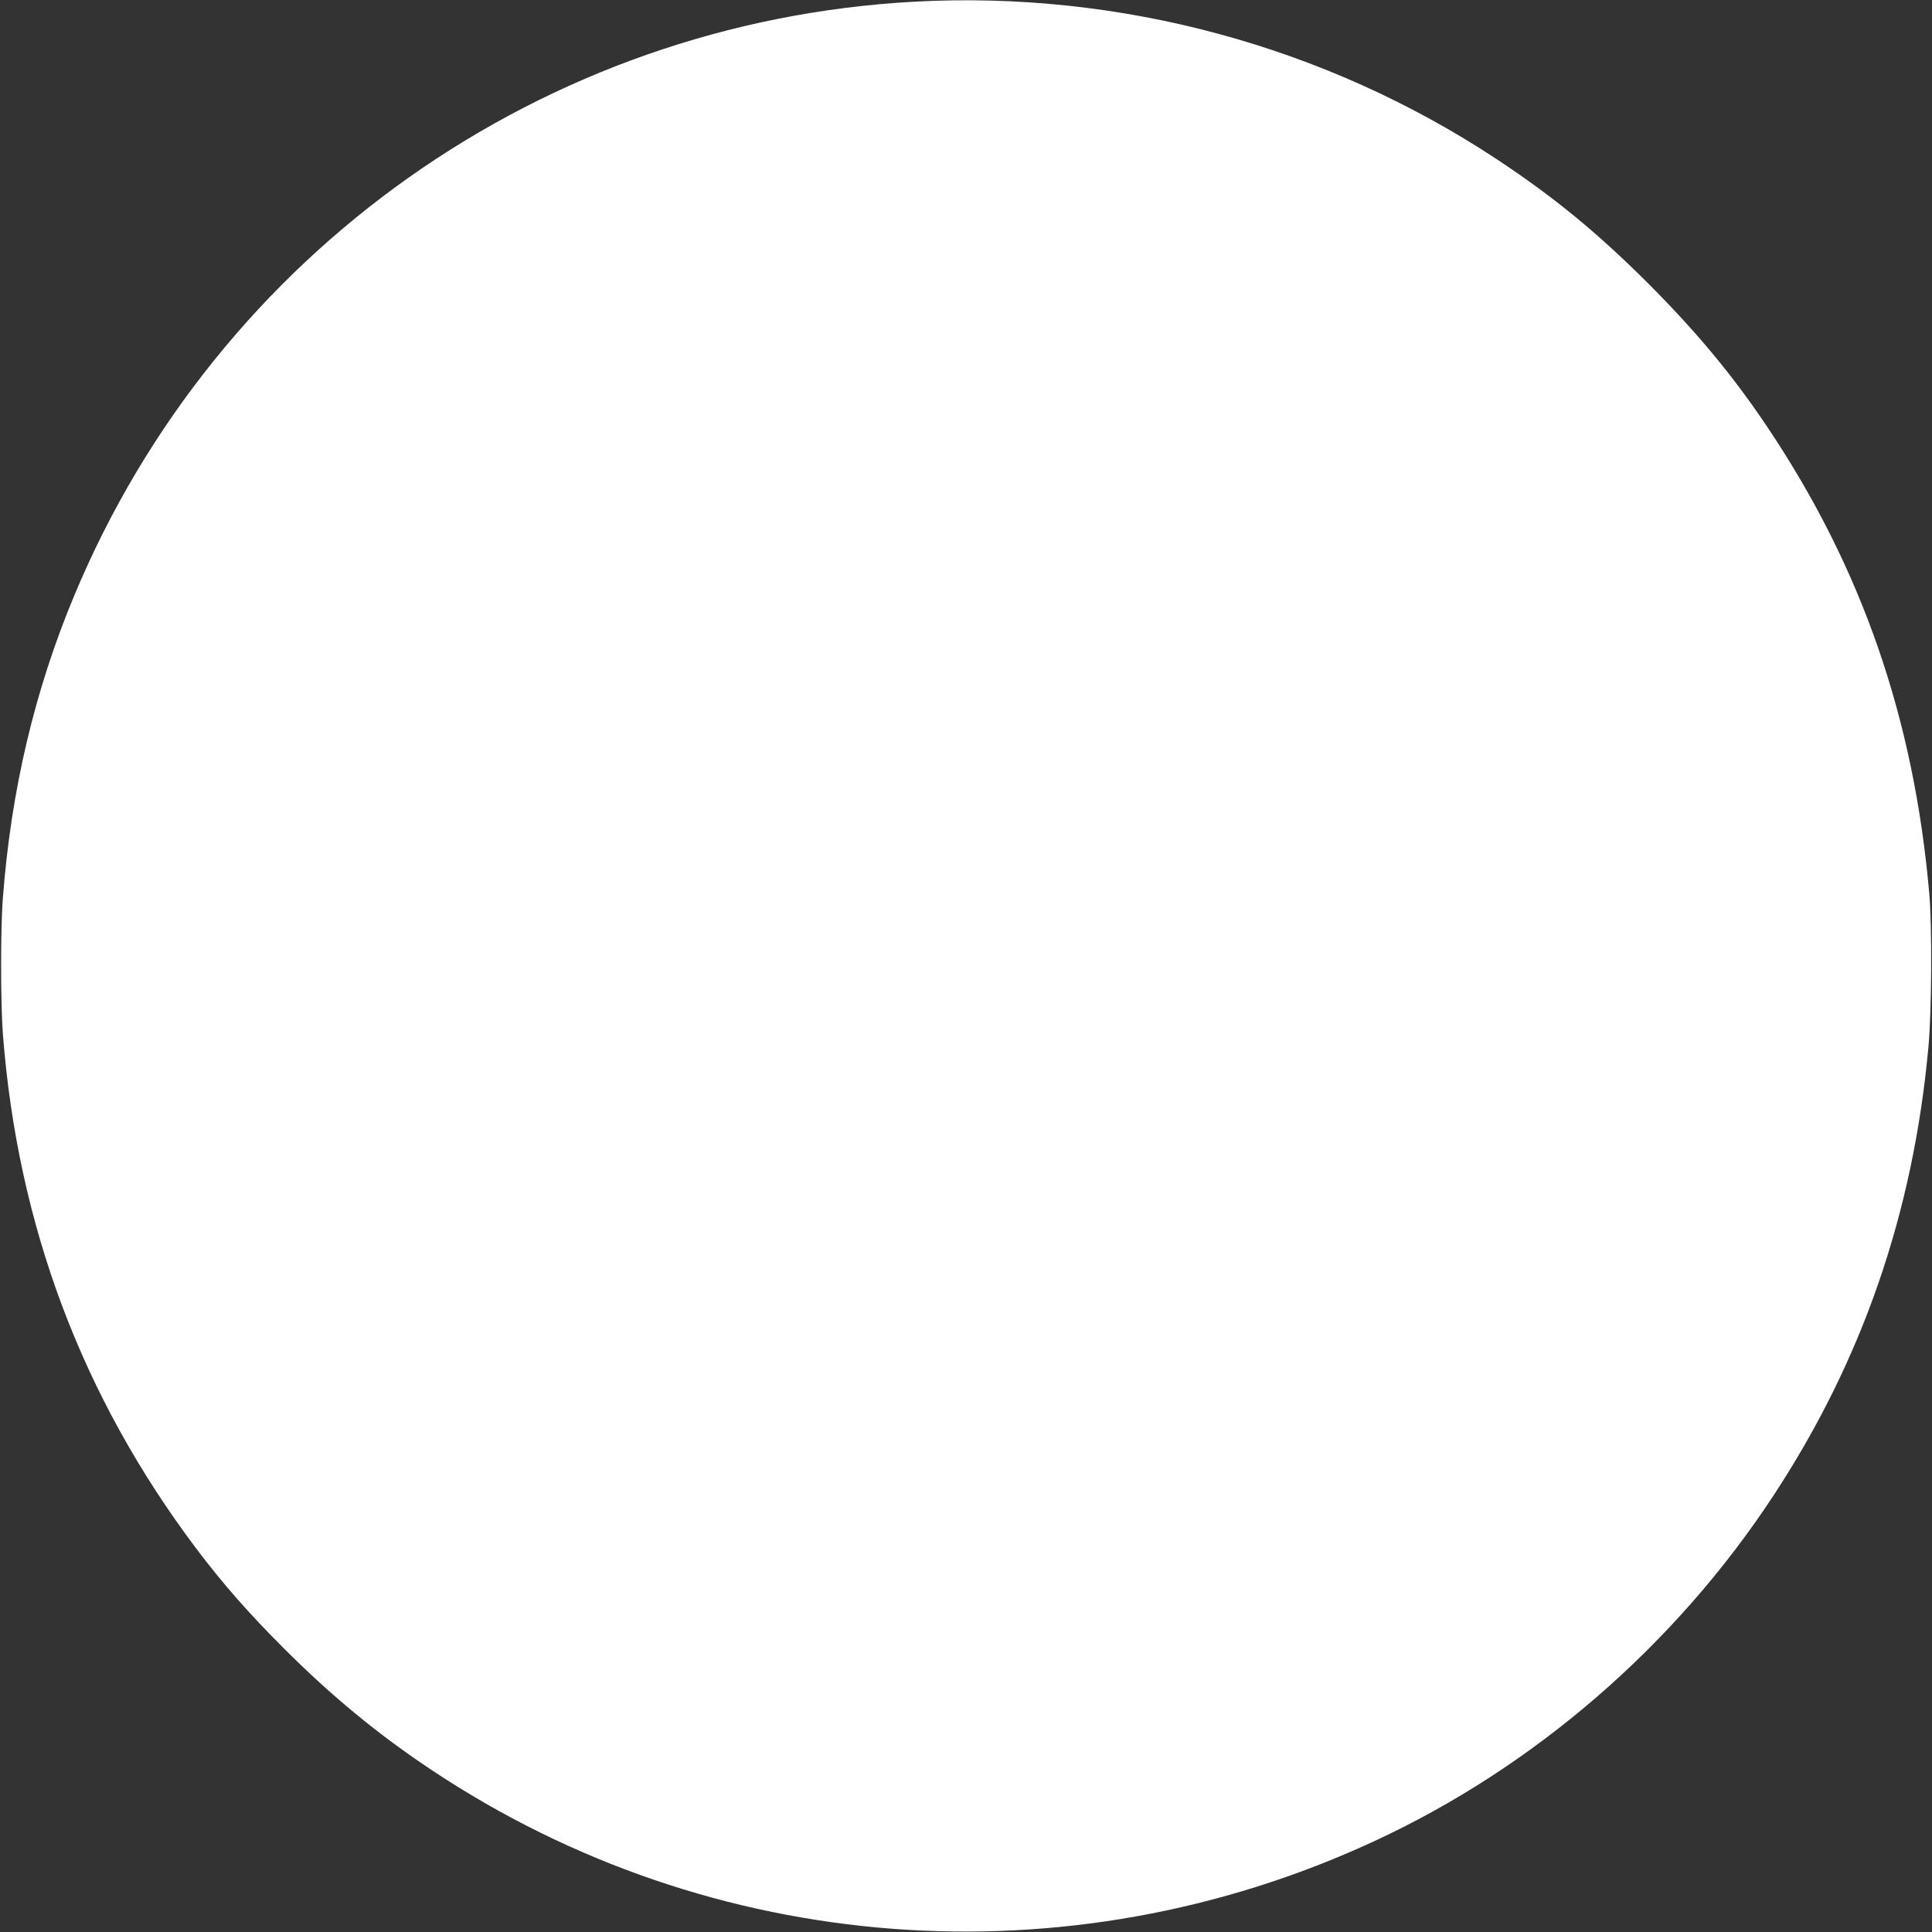 <?xml version="1.0" standalone="no"?>
<!DOCTYPE svg PUBLIC "-//W3C//DTD SVG 20010904//EN"
 "http://www.w3.org/TR/2001/REC-SVG-20010904/DTD/svg10.dtd">
<svg version="1.0" xmlns="http://www.w3.org/2000/svg"
 width="1280pt" height="1280pt" viewBox="0 0 1280 1280"
 preserveAspectRatio="xMidYMid meet">
<rect x="0" y="0" width="1280" height="1280" fill="#333333" stroke="none"/>
<g transform="translate(0,1280) scale(0.1,-0.1)"
fill="#ffffff" stroke="none">
<path d="M6060 12789 c-2460 -133 -4621 -1661 -5569 -3937 -262 -628 -418
-1290 -472 -2002 -16 -200 -15 -701 0 -900 98 -1270 524 -2403 1280 -3408 175
-232 350 -432 581 -662 312 -313 627 -573 980 -807 1853 -1234 4210 -1413
6241 -473 1065 492 2000 1302 2651 2295 586 893 923 1868 1024 2965 22 229 25
804 6 1020 -102 1161 -447 2157 -1071 3088 -227 340 -470 632 -790 953 -340
339 -626 574 -1006 825 -1135 749 -2492 1116 -3855 1043z"/>
</g>
</svg>
